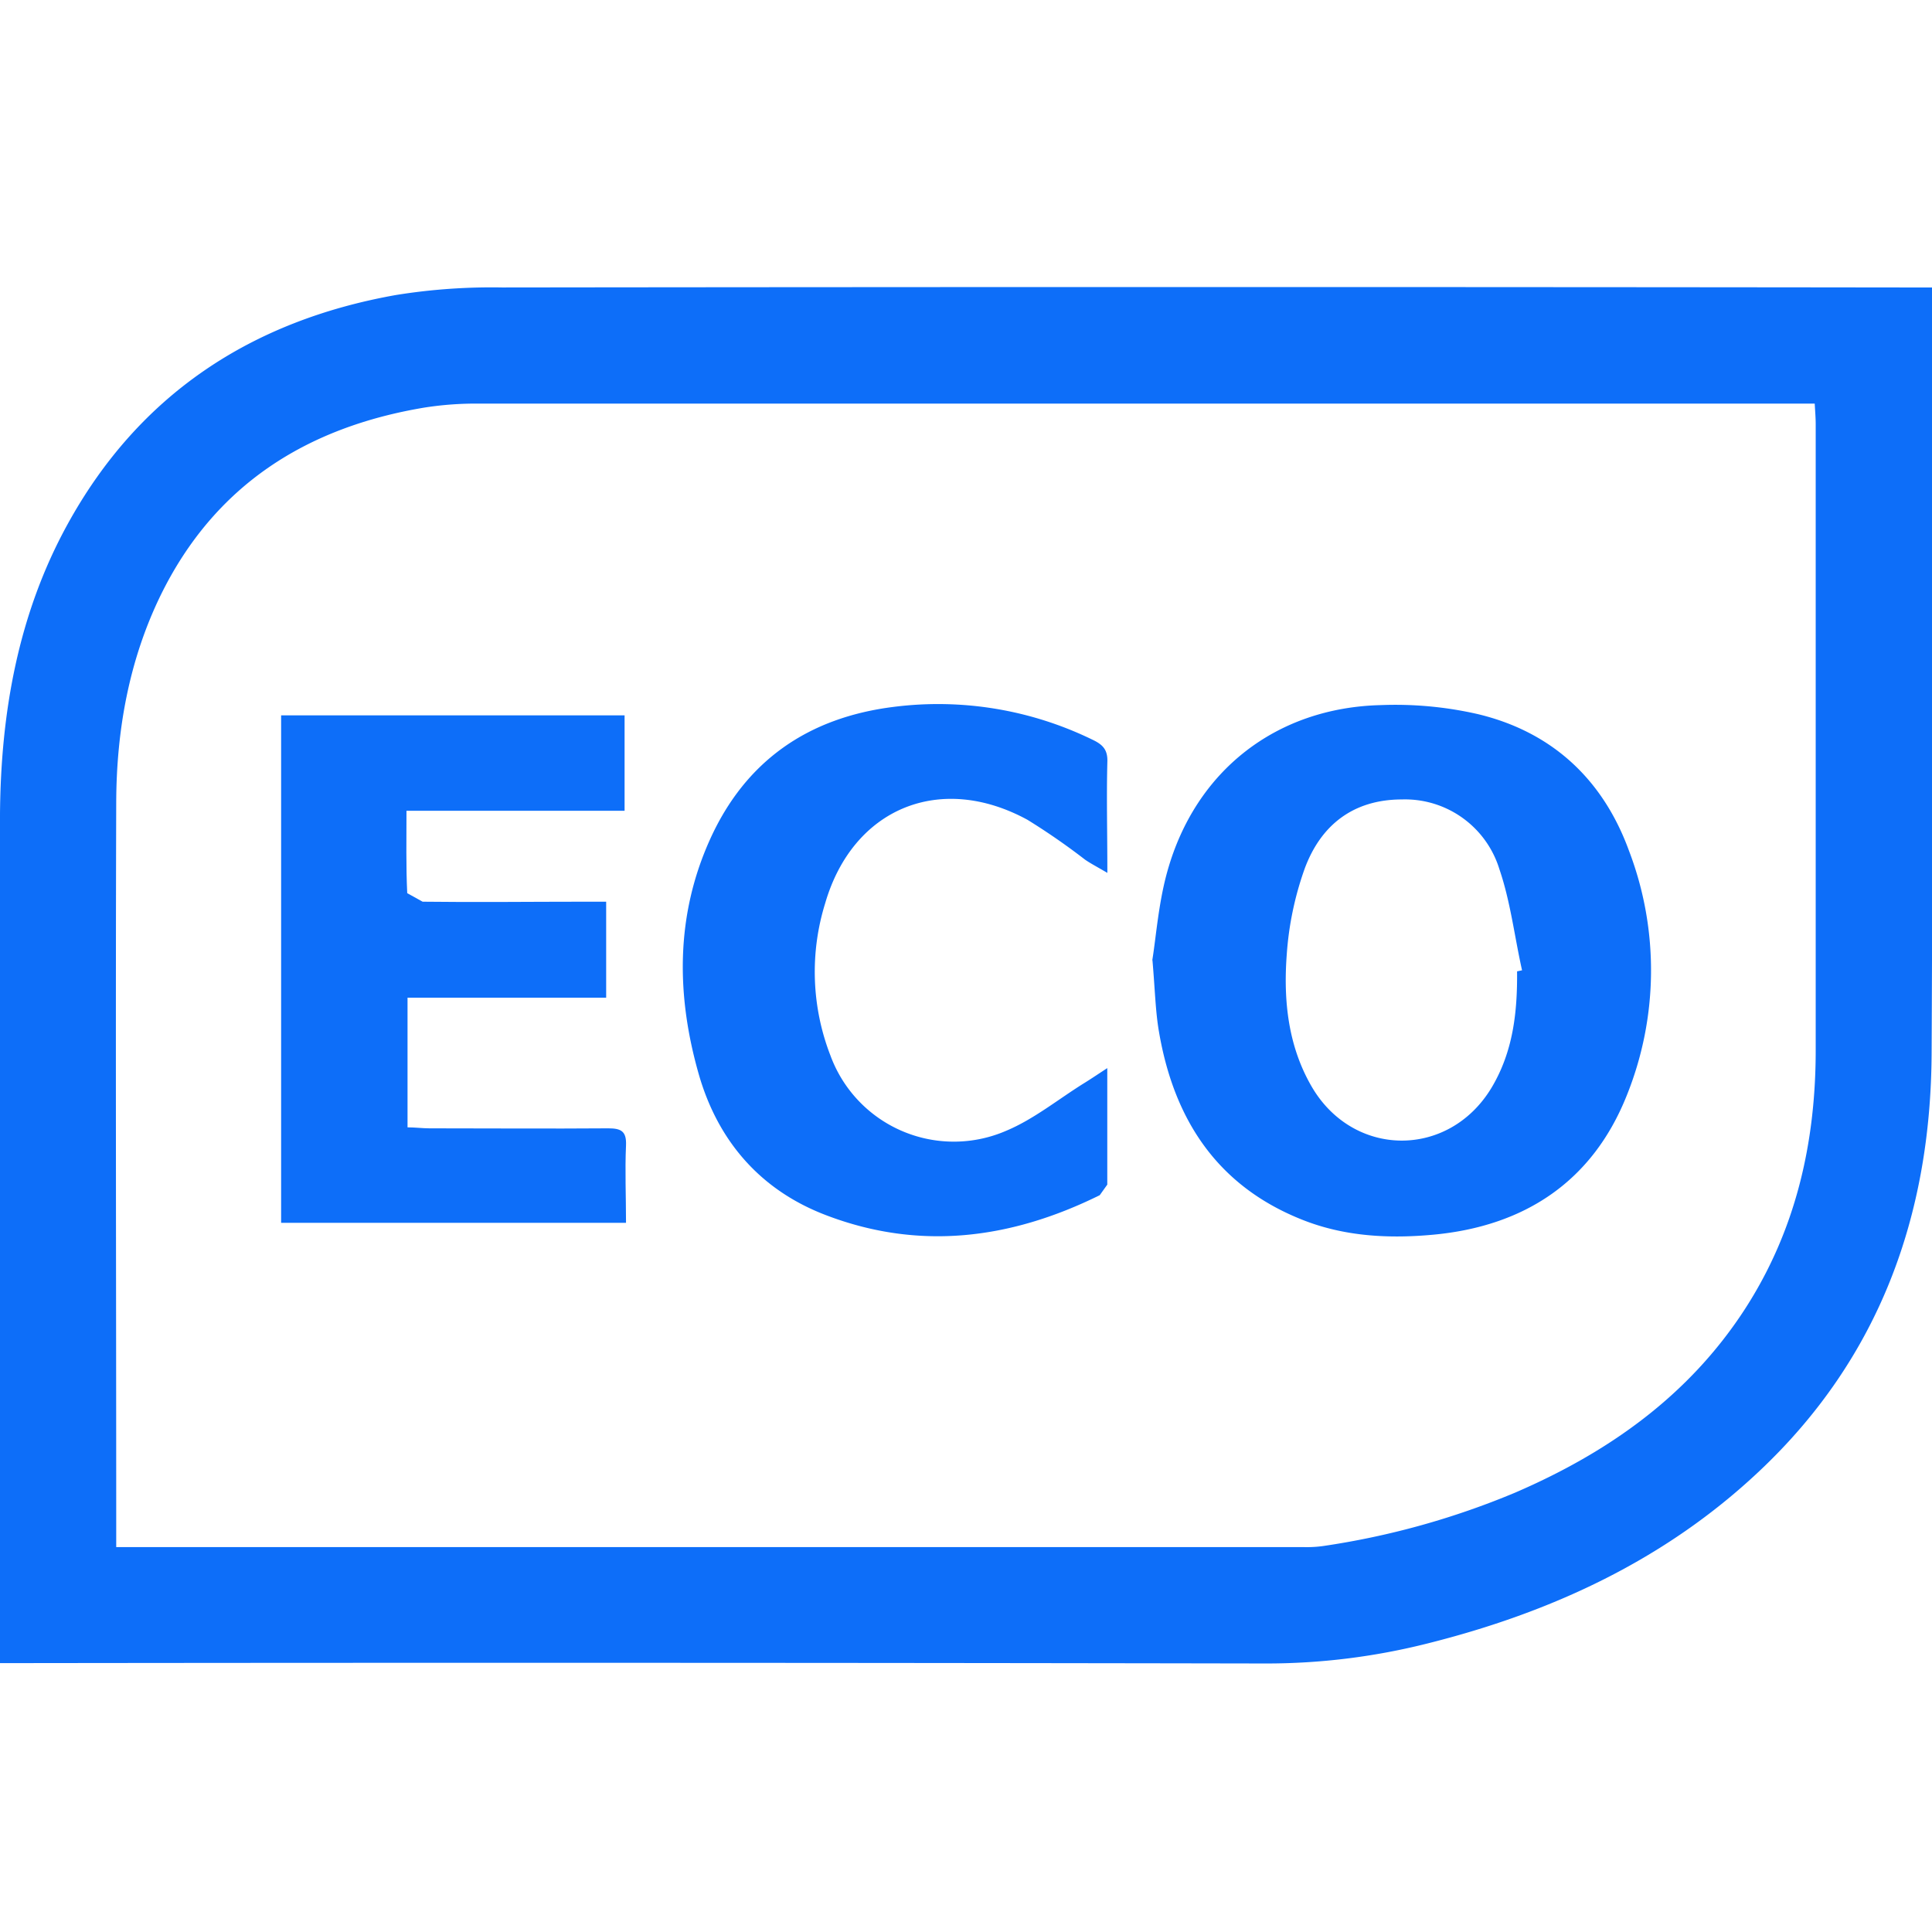 <svg xmlns="http://www.w3.org/2000/svg" viewBox="0 0 256 256">
    <defs>
        <style>.a{fill:#0d6ef9;}.b{fill:#0d6ef9;}</style>
    </defs>
    <path class="a" d="M0,220.28v-3.43c0-36.32-.06-72.62,0-108.94C.1,94.48,2.38,81.43,8.94,69.49c9.48-17.26,24.39-27,43.53-30.4a79.68,79.68,0,0,1,14.07-1q92.84-.11,185.67,0H256v2.55c0,33,.12,65.93-.05,98.88-.1,21.5-6.91,40.43-22.85,55.43-12.48,11.76-27.53,18.71-44,22.83a87.09,87.09,0,0,1-21.36,2.64q-82.39-.15-164.81-.05H0m15.36-15.37H172.81a15.58,15.58,0,0,0,2.56-.15,105.43,105.43,0,0,0,25.42-7.08c12.3-5.31,22.9-12.78,30.33-24.17,6.81-10.46,9.47-22.1,9.47-34.46q0-41.45,0-82.91c0-.84-.07-1.67-.13-2.75h-3.17q-86.92,0-173.84,0a44,44,0,0,0-7.17.52c-15.69,2.61-27.85,10.29-35,24.89-4.2,8.63-5.85,17.92-5.88,27.43-.1,32.1,0,64.21,0,96.31v2.36"/>
    <path class="b" d="M152.69,127.21c.51-3.17.82-7.59,2-11.78,3.73-13.31,14.41-21.66,28.27-22a49.07,49.07,0,0,1,12.8,1.18c9.87,2.34,16.64,8.65,20.09,18.12a44.4,44.4,0,0,1-.33,32.51c-4.56,11.35-13.53,17.23-25.57,18.36-5.91.55-11.83.25-17.45-2-11.33-4.52-17-13.41-18.95-25-.45-2.67-.5-5.39-.84-9.32Zm48.32,1.5.67-.14c-1-4.47-1.53-9.09-3-13.39a13.08,13.08,0,0,0-12.9-9.25c-6.48,0-10.78,3.41-12.91,9.19a42.41,42.41,0,0,0-2.37,11.38c-.45,6,.16,12,3.24,17.37,5.48,9.58,18.2,9.7,23.89.27,2.86-4.77,3.44-10,3.39-15.43Z"/>
    <path class="b" d="M37.25,94.79H82.76v12.64H53.86c0,3.8-.07,7.37.1,10.92L56,119.48c7.11.09,14.21,0,21.32,0h3v12.72H54v17.18c1,0,2,.13,2.89.13,7.91,0,15.81.06,23.71,0,1.71,0,2.43.39,2.35,2.26-.15,3.34,0,6.69,0,10.26H37.25V94.79Z"/>
    <path class="b" d="M146.71,115.65c-1.39-.82-2.18-1.22-2.92-1.73a89,89,0,0,0-7.64-5.29c-11.57-6.31-23.14-1.55-26.81,11.06a30.64,30.64,0,0,0,.7,20.18,17.42,17.42,0,0,0,23.2,10c3.75-1.55,7-4.24,10.53-6.42.82-.51,1.62-1.05,2.95-1.92,0,5.62,0,10.53,0,15.44l-1,1.4c-11.82,5.84-24,7.42-36.52,2.55-8.53-3.33-14.09-9.79-16.61-18.58-3-10.49-3.07-21,1.48-31.09,4.7-10.42,13-16.18,24.39-17.59A46.66,46.66,0,0,1,144.73,98c1.4.66,2.07,1.34,2,3-.12,4.6,0,9.22,0,14.66Z"/>
</svg>